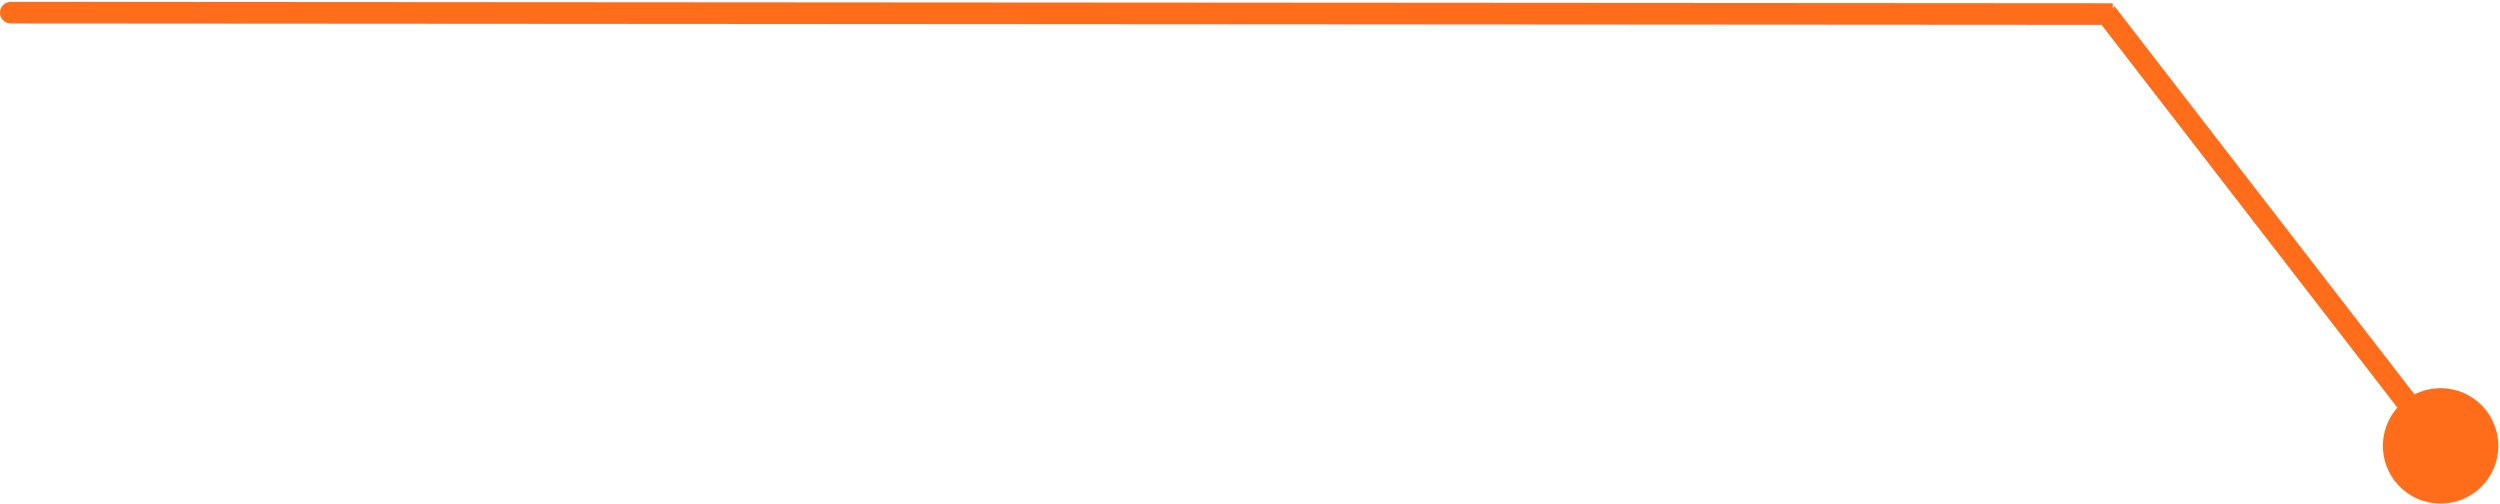 <?xml version="1.0" encoding="UTF-8"?> <svg xmlns="http://www.w3.org/2000/svg" width="1155" height="233" viewBox="0 0 1155 233" fill="none"> <path d="M1143.87 227.1C1155.52 218.094 1157.67 201.347 1148.66 189.694C1139.66 178.04 1122.91 175.894 1111.26 184.9C1099.6 193.906 1097.46 210.653 1106.46 222.306C1115.47 233.96 1132.21 236.106 1143.87 227.1ZM1131.52 202.943L976.956 2.943L969.044 9.057L1123.61 209.057L1131.52 202.943Z" fill="#FF6D1B"></path> <path d="M5.003 0.852C2.242 0.85 0.002 3.087 8.49811e-05 5.848C-0.002 8.61 2.235 10.85 4.997 10.852L5.003 0.852ZM976.068 1.5L5.003 0.852L4.997 10.852L976.061 11.5L976.068 1.5Z" fill="#FF6D1B"></path> </svg> 
